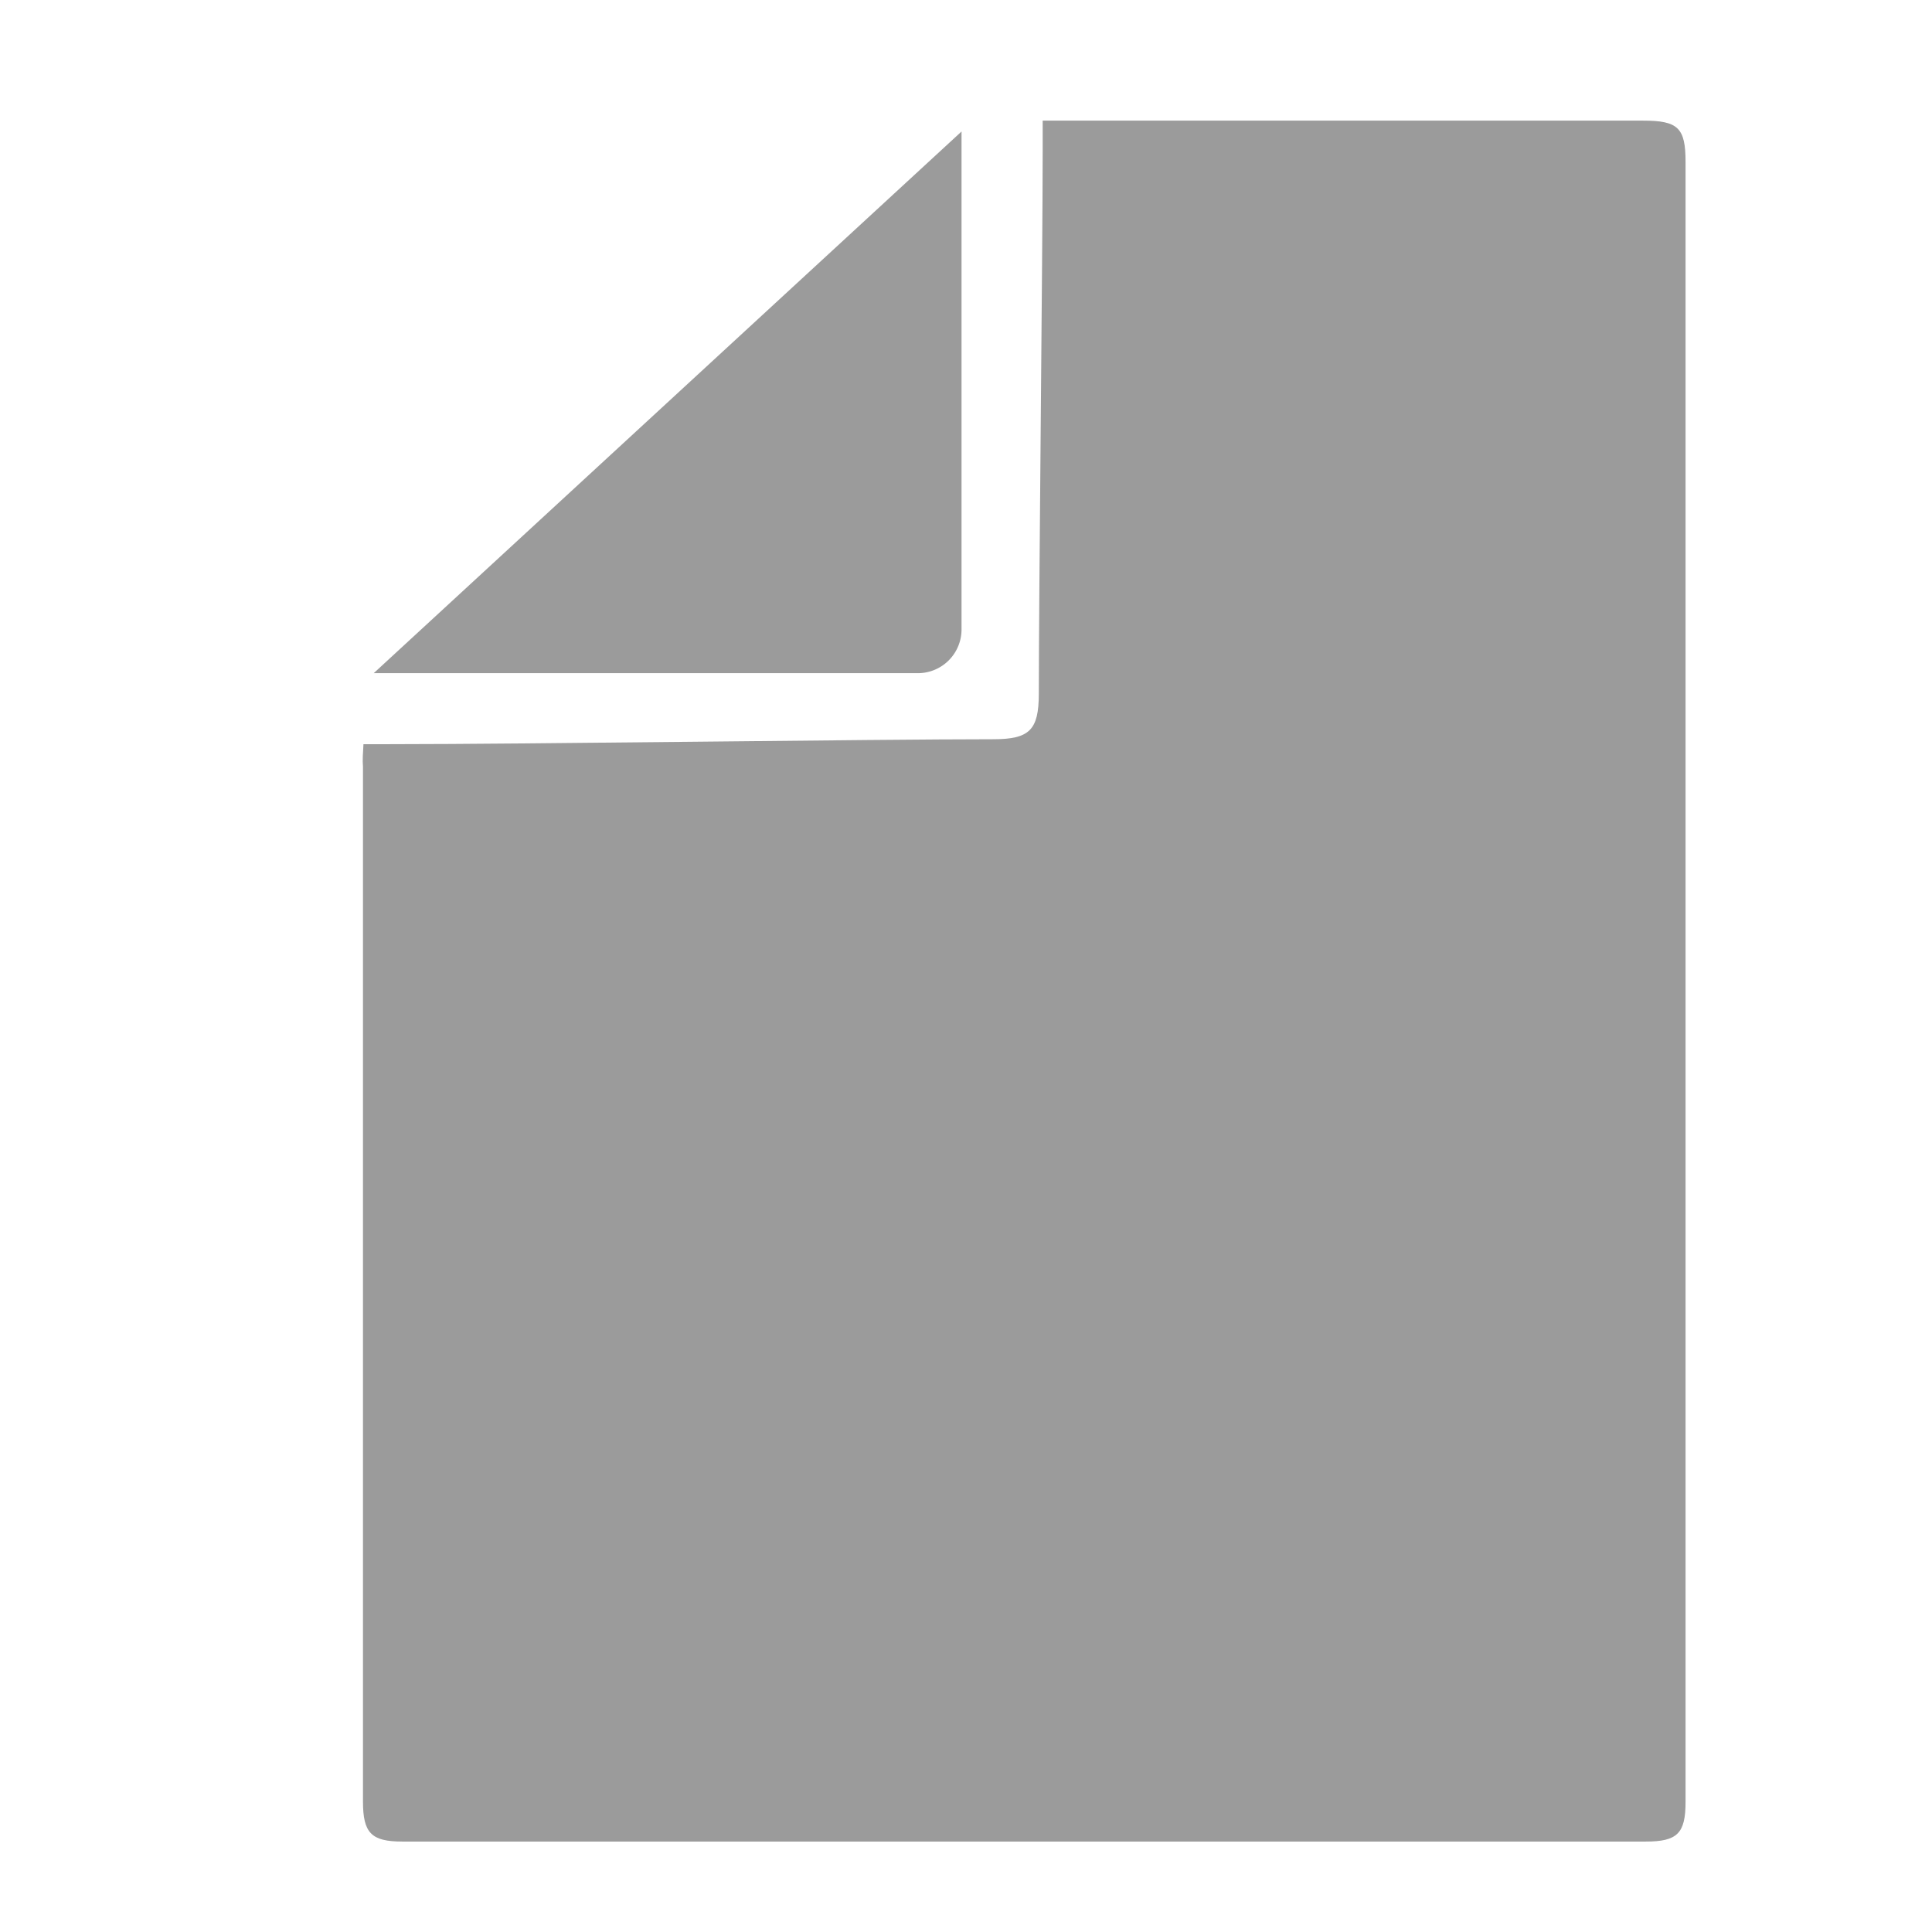 <svg xmlns="http://www.w3.org/2000/svg" width="16" height="16" viewBox="0 0 16 16">
    <g data-name="Group 464">
        <g data-name="Group 413">
            <path data-name="Path 479" d="M1927.079 1176.236h.217c1.141 0 4-.041 5-.041.3 0 .375-.078.376-.373 0-.811.032-3.683.032-4.495v-.255h4.972c.29 0 .352.059.352.341v13.584c0 .259-.068.327-.329.327H1927.4c-.256 0-.325-.071-.325-.332v-8.57c-.005-.055 0-.111.004-.186z" style="fill:#9b9b9b" transform="translate(-1924.069 -1170.073)"/>
            <path data-name="Path 480" d="M1934.423 1173.3v4.124a.362.362 0 0 1-.362.362h-4.506z" transform="translate(-1926.46 -1172.211)" style="fill:#9b9b9b"/>
        </g>
        <path data-name="Rectangle 581" style="fill:none" d="M0 0h16v16H0z"/>
    </g>
</svg>
